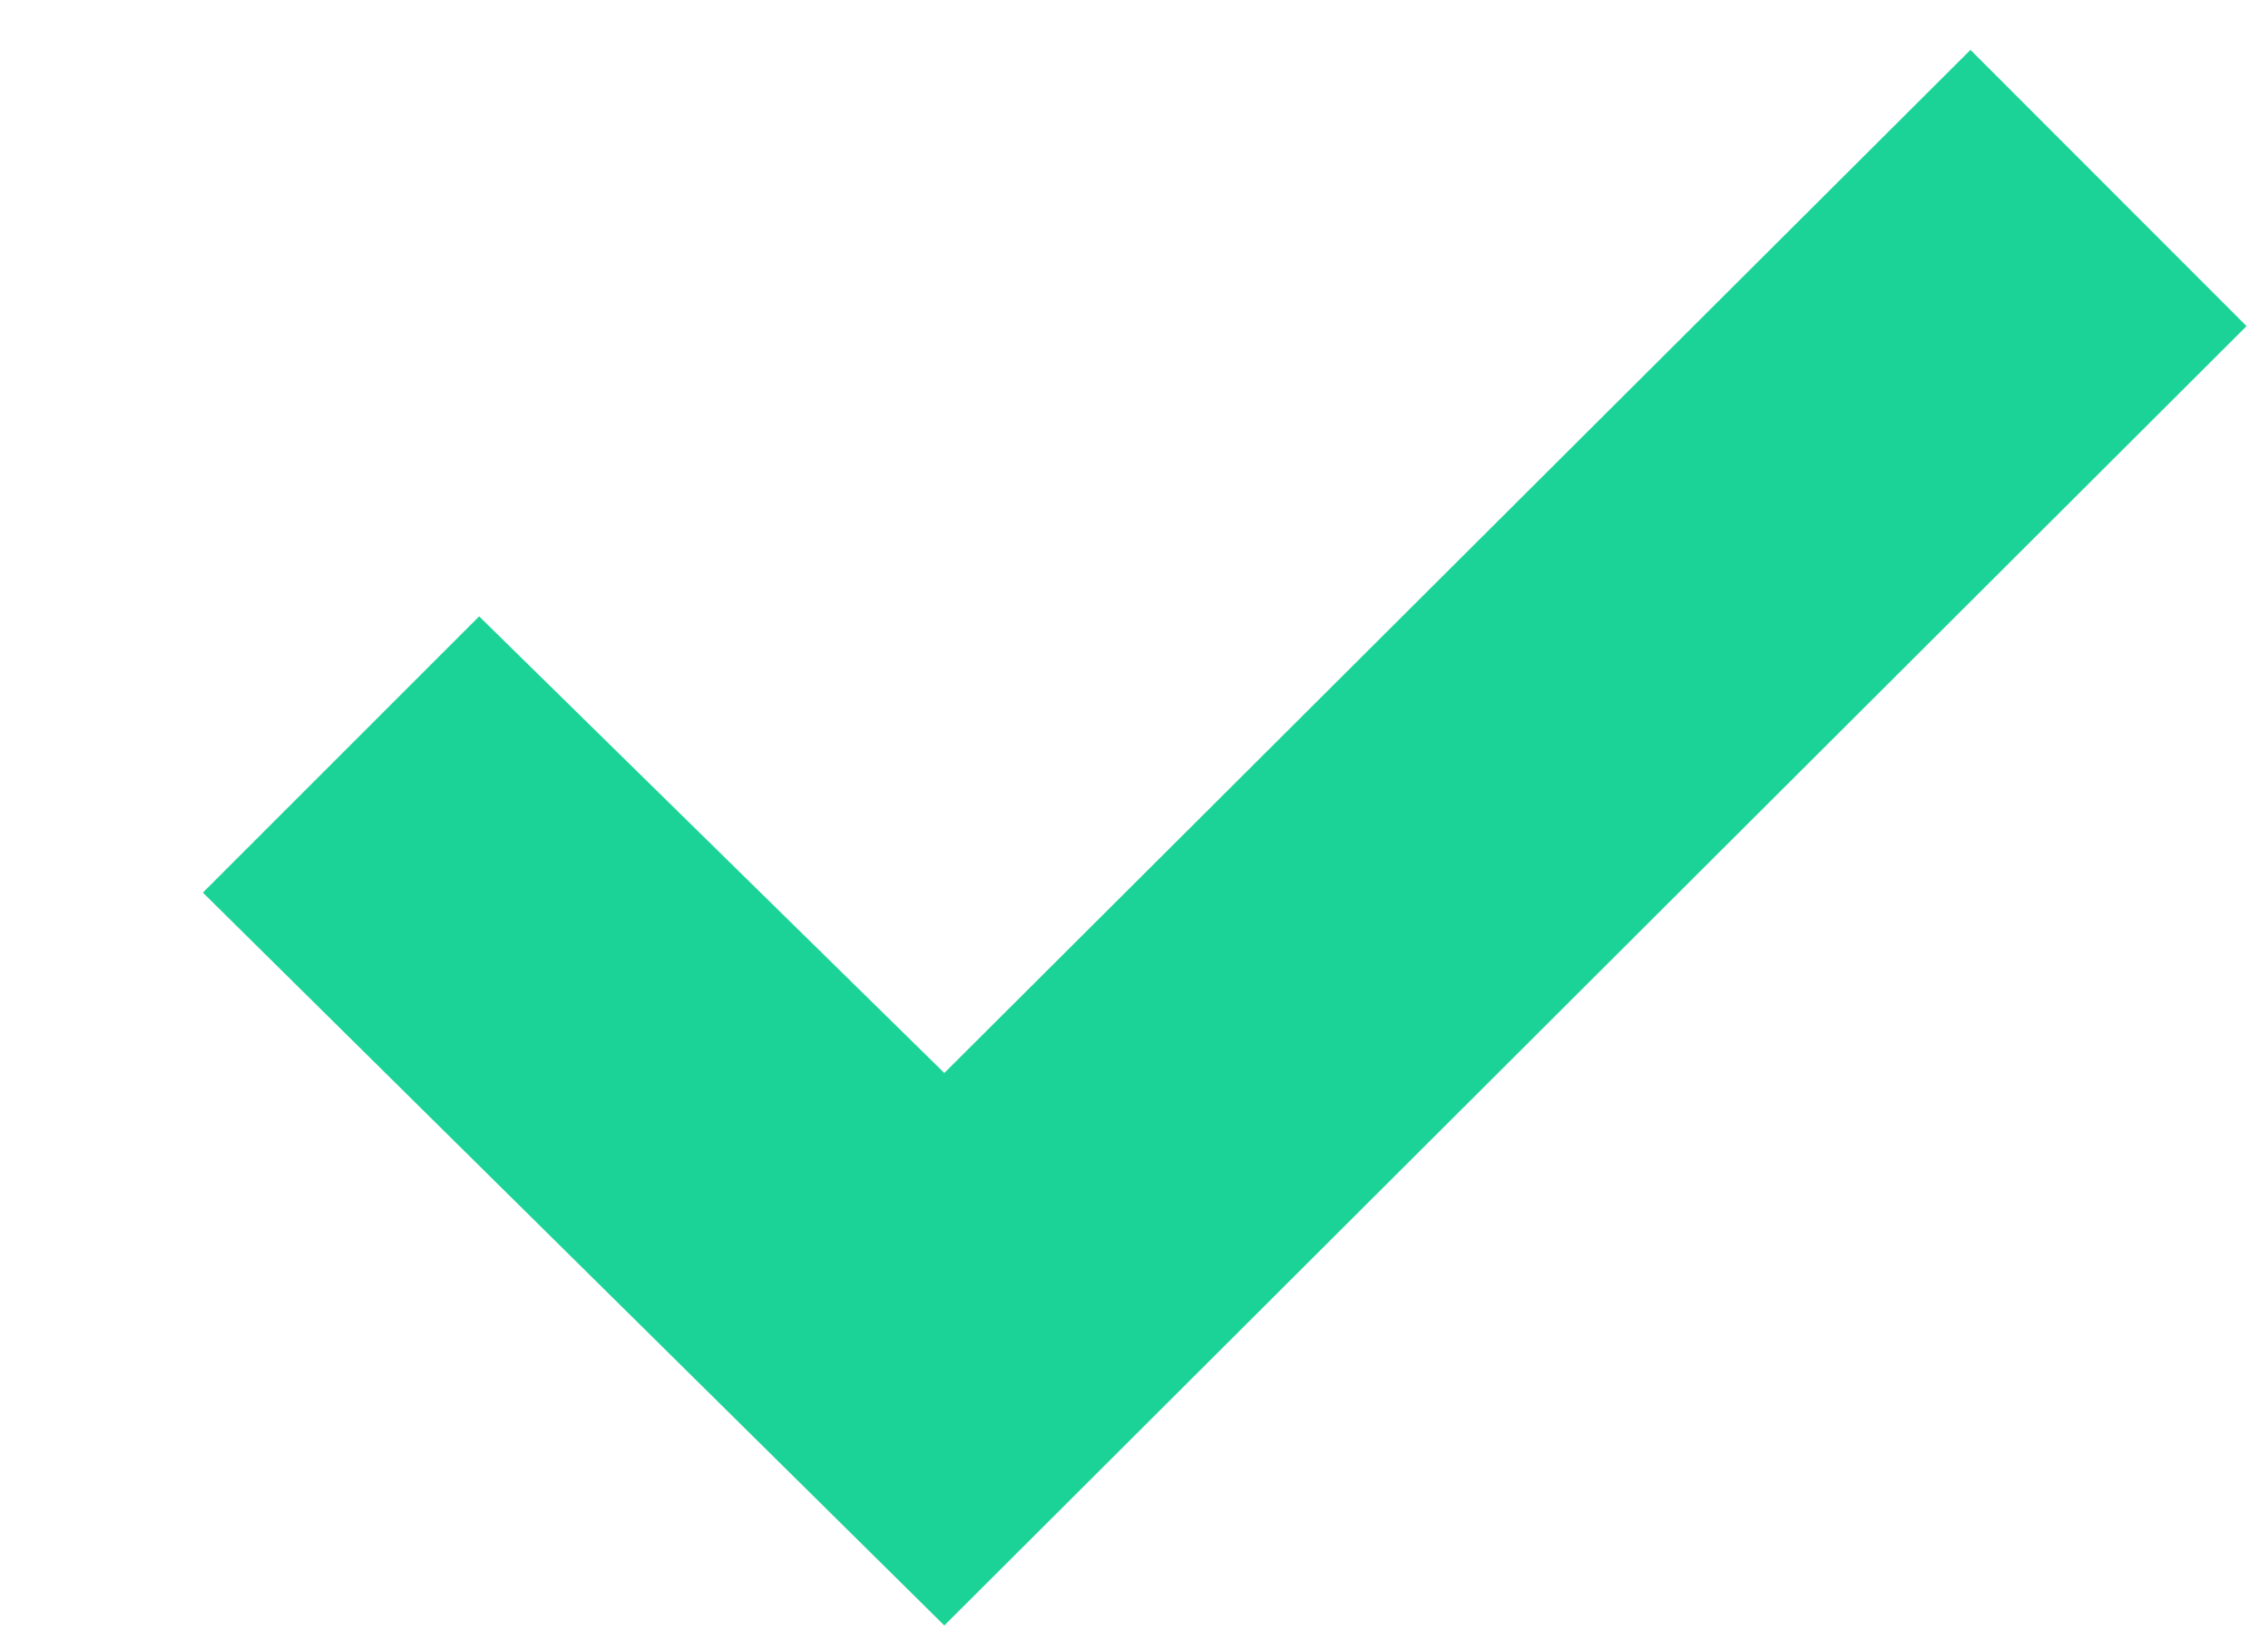 <svg width="11" height="8" viewBox="0 0 11 8" fill="none" xmlns="http://www.w3.org/2000/svg">
<path d="M0.984 4.33L2.324 2.99L4.58 5.205L9.557 0.242L10.896 1.582L4.58 7.885L0.984 4.33Z" fill="#1BD396"/>
</svg>